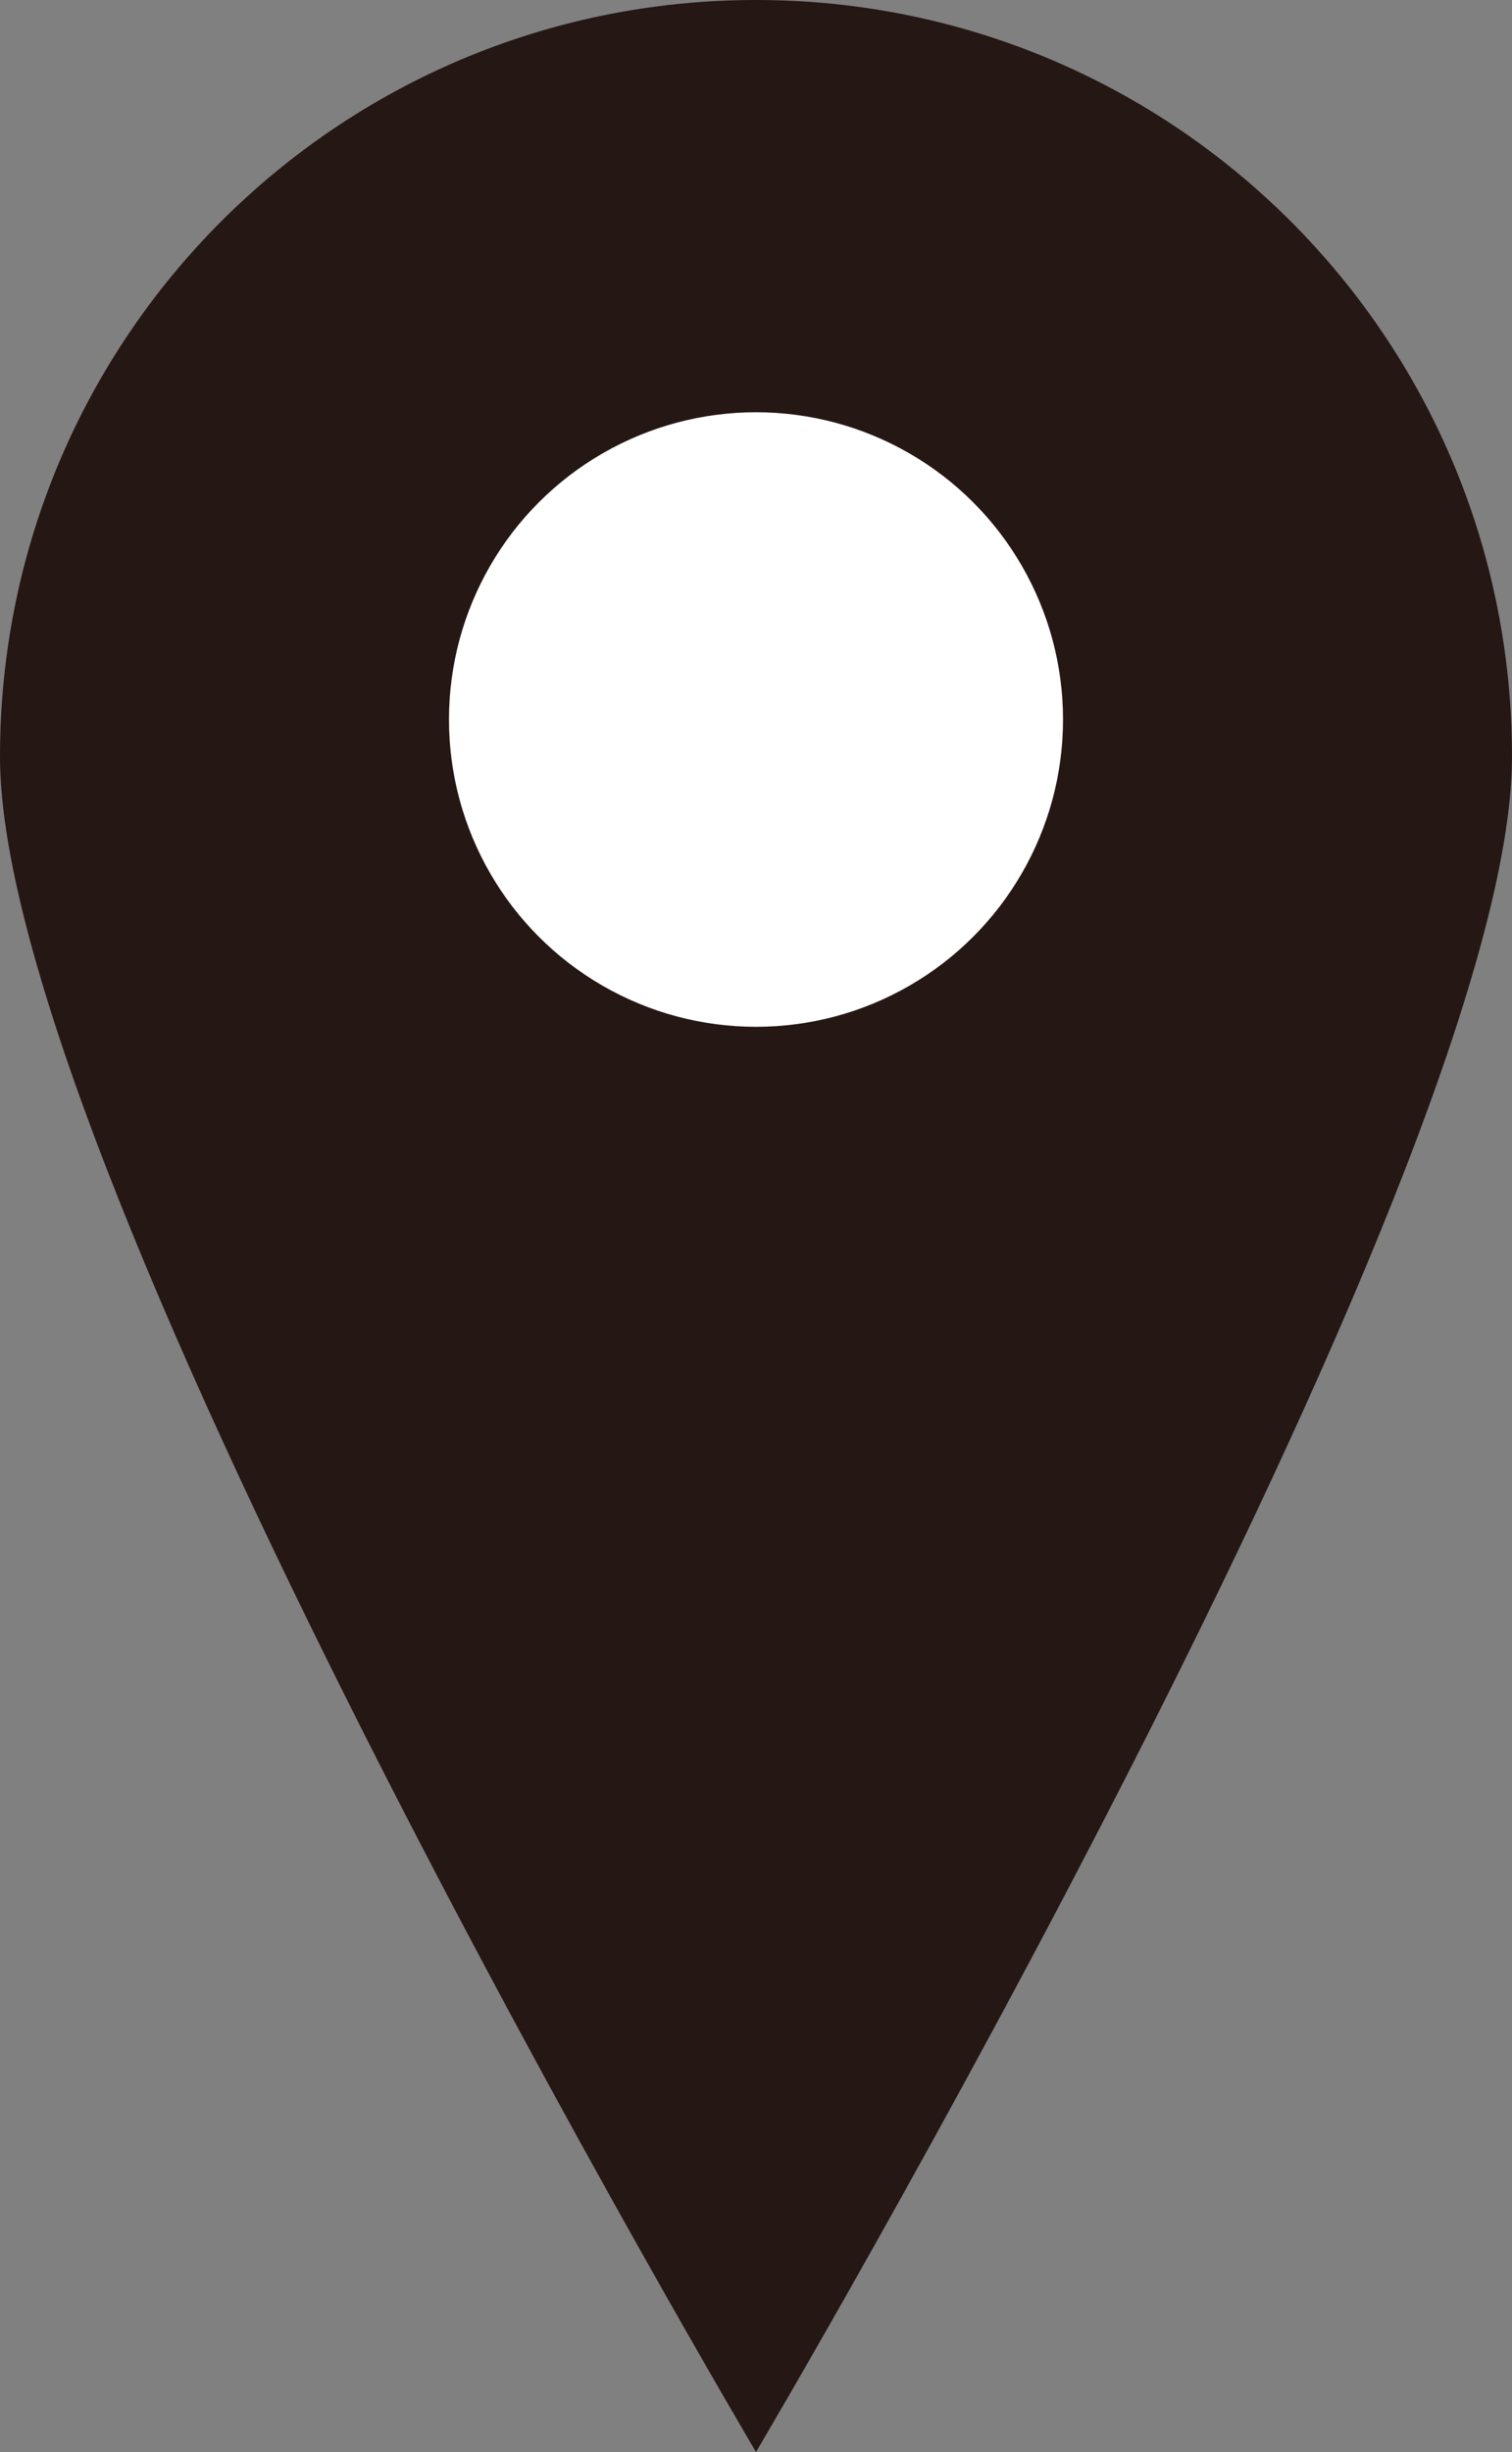 <?xml version="1.0" encoding="UTF-8"?>
<svg id="_圖層_2" data-name="圖層 2" xmlns="http://www.w3.org/2000/svg" width="9.8" height="15.88" viewBox="0 0 9.8 15.88">
  <rect x="0" y="0" width="9.8" height="15.88" fill="#808080" stroke="none"/>
  <g id="_燈箱" data-name="燈箱">
    <g>
      <path d="M9.8,4.9c0,2.71-4.9,10.98-4.9,10.98C4.9,15.88,0,7.61,0,4.9S2.19,0,4.9,0s4.9,2.19,4.9,4.9Z" style="fill: #251714;"/>
      <circle cx="4.9" cy="4.66" r="1.99" style="fill: #fff;"/>
    </g>
  </g>
</svg>